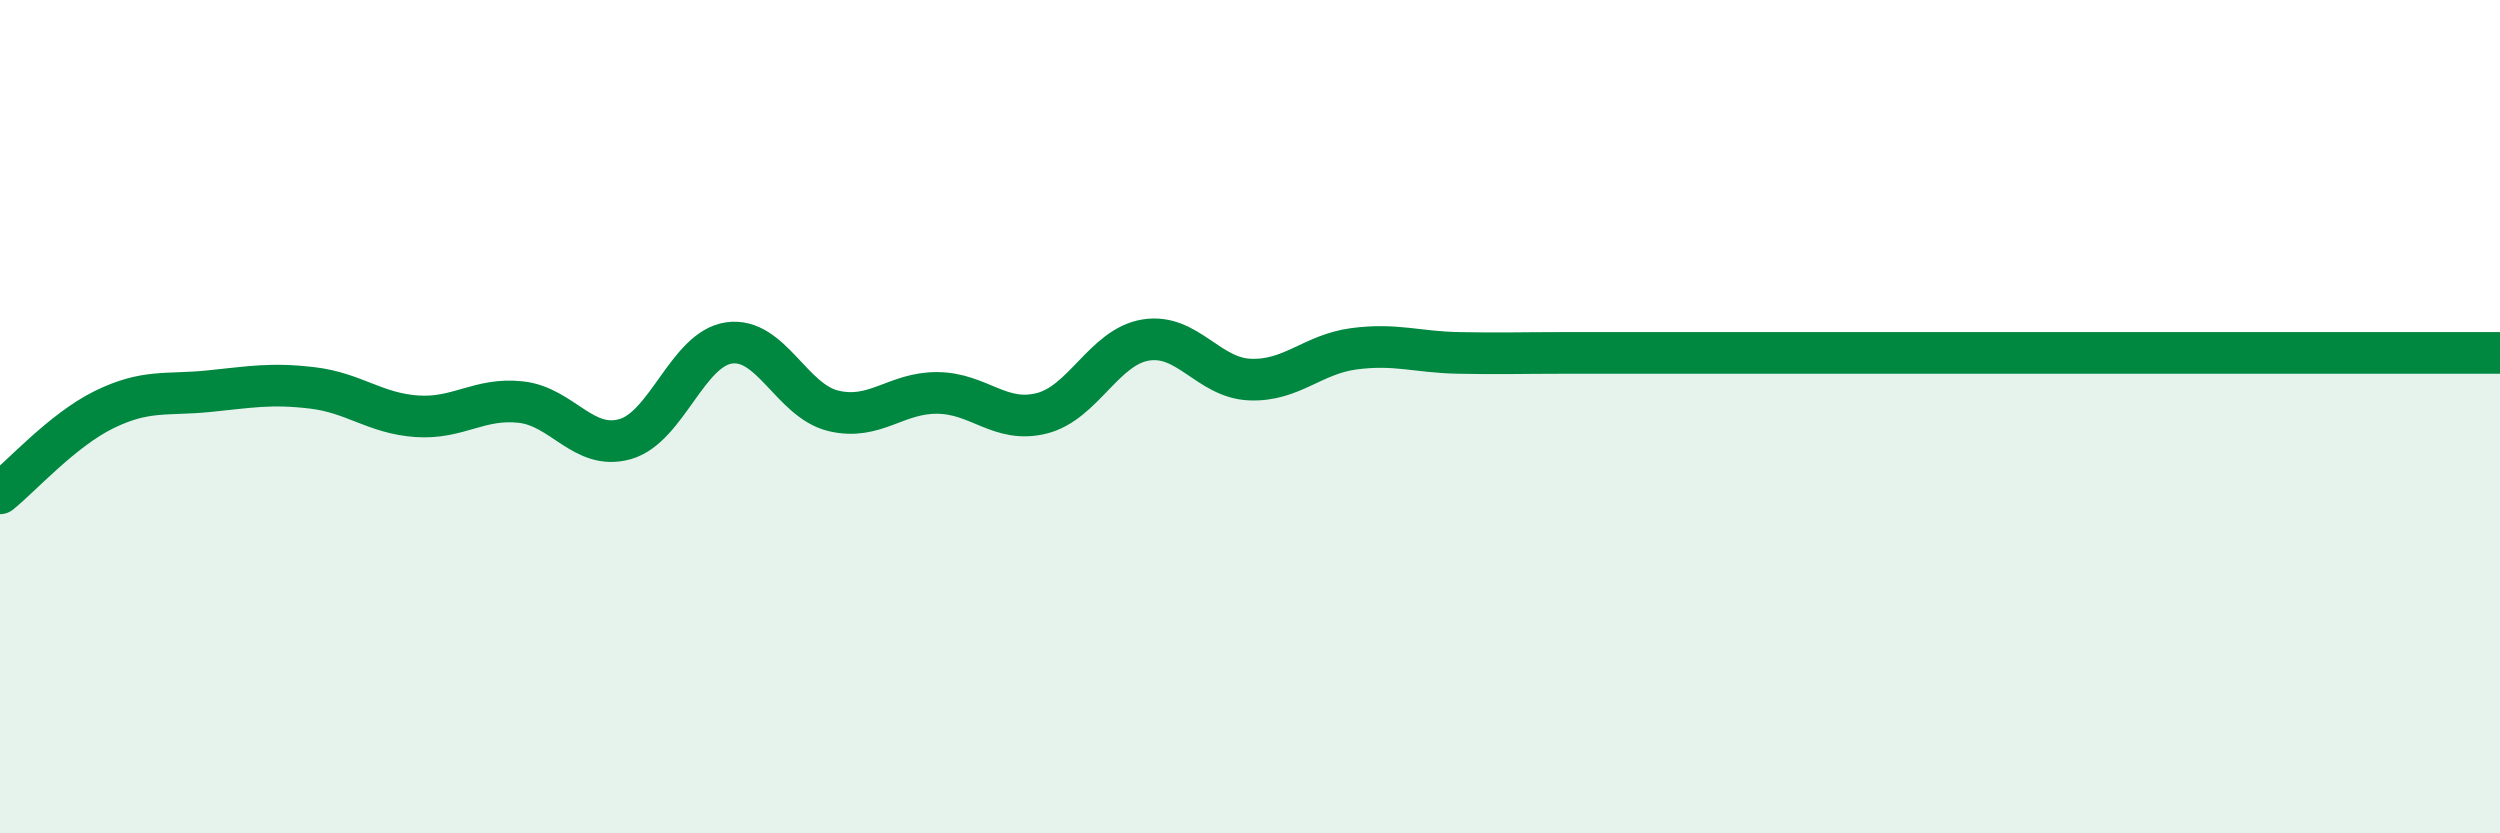 
    <svg width="60" height="20" viewBox="0 0 60 20" xmlns="http://www.w3.org/2000/svg">
      <path
        d="M 0,11.84 C 0.5,11.44 1.5,10.32 2.5,9.83 C 3.5,9.34 4,9.49 5,9.39 C 6,9.29 6.5,9.19 7.5,9.31 C 8.5,9.43 9,9.92 10,9.99 C 11,10.06 11.5,9.54 12.5,9.65 C 13.5,9.76 14,10.82 15,10.54 C 16,10.26 16.5,8.37 17.5,8.23 C 18.5,8.09 19,9.62 20,9.86 C 21,10.1 21.5,9.42 22.5,9.43 C 23.5,9.44 24,10.17 25,9.92 C 26,9.67 26.5,8.32 27.5,8.16 C 28.5,8 29,9.07 30,9.11 C 31,9.15 31.5,8.5 32.5,8.37 C 33.5,8.24 34,8.45 35,8.47 C 36,8.49 36.5,8.47 37.5,8.47 C 38.5,8.47 39,8.47 40,8.47 C 41,8.47 41.5,8.47 42.5,8.47 C 43.5,8.47 44,8.47 45,8.47 C 46,8.47 46.5,8.47 47.5,8.47 C 48.5,8.47 49,8.47 50,8.47 C 51,8.47 51.5,8.47 52.5,8.47 C 53.5,8.47 53.5,8.47 55,8.47 C 56.5,8.47 59,8.47 60,8.47L60 20L0 20Z"
        fill="#008740"
        opacity="0.1"
        stroke-linecap="round"
        stroke-linejoin="round"
      />
      <path
        d="M 0,11.84 C 0.5,11.44 1.5,10.32 2.5,9.83 C 3.5,9.34 4,9.49 5,9.39 C 6,9.29 6.5,9.19 7.5,9.31 C 8.5,9.43 9,9.92 10,9.99 C 11,10.06 11.5,9.54 12.5,9.65 C 13.5,9.76 14,10.82 15,10.54 C 16,10.26 16.5,8.37 17.5,8.23 C 18.5,8.09 19,9.62 20,9.86 C 21,10.1 21.5,9.42 22.5,9.43 C 23.5,9.44 24,10.17 25,9.92 C 26,9.67 26.5,8.32 27.5,8.16 C 28.5,8 29,9.07 30,9.11 C 31,9.15 31.5,8.5 32.5,8.37 C 33.5,8.24 34,8.45 35,8.47 C 36,8.49 36.5,8.47 37.5,8.47 C 38.5,8.47 39,8.47 40,8.47 C 41,8.47 41.5,8.47 42.5,8.47 C 43.5,8.47 44,8.47 45,8.47 C 46,8.47 46.5,8.47 47.5,8.47 C 48.5,8.47 49,8.47 50,8.47 C 51,8.47 51.5,8.47 52.5,8.47 C 53.5,8.47 53.5,8.47 55,8.47 C 56.5,8.47 59,8.47 60,8.47"
        stroke="#008740"
        stroke-width="1"
        fill="none"
        stroke-linecap="round"
        stroke-linejoin="round"
      />
    </svg>
  